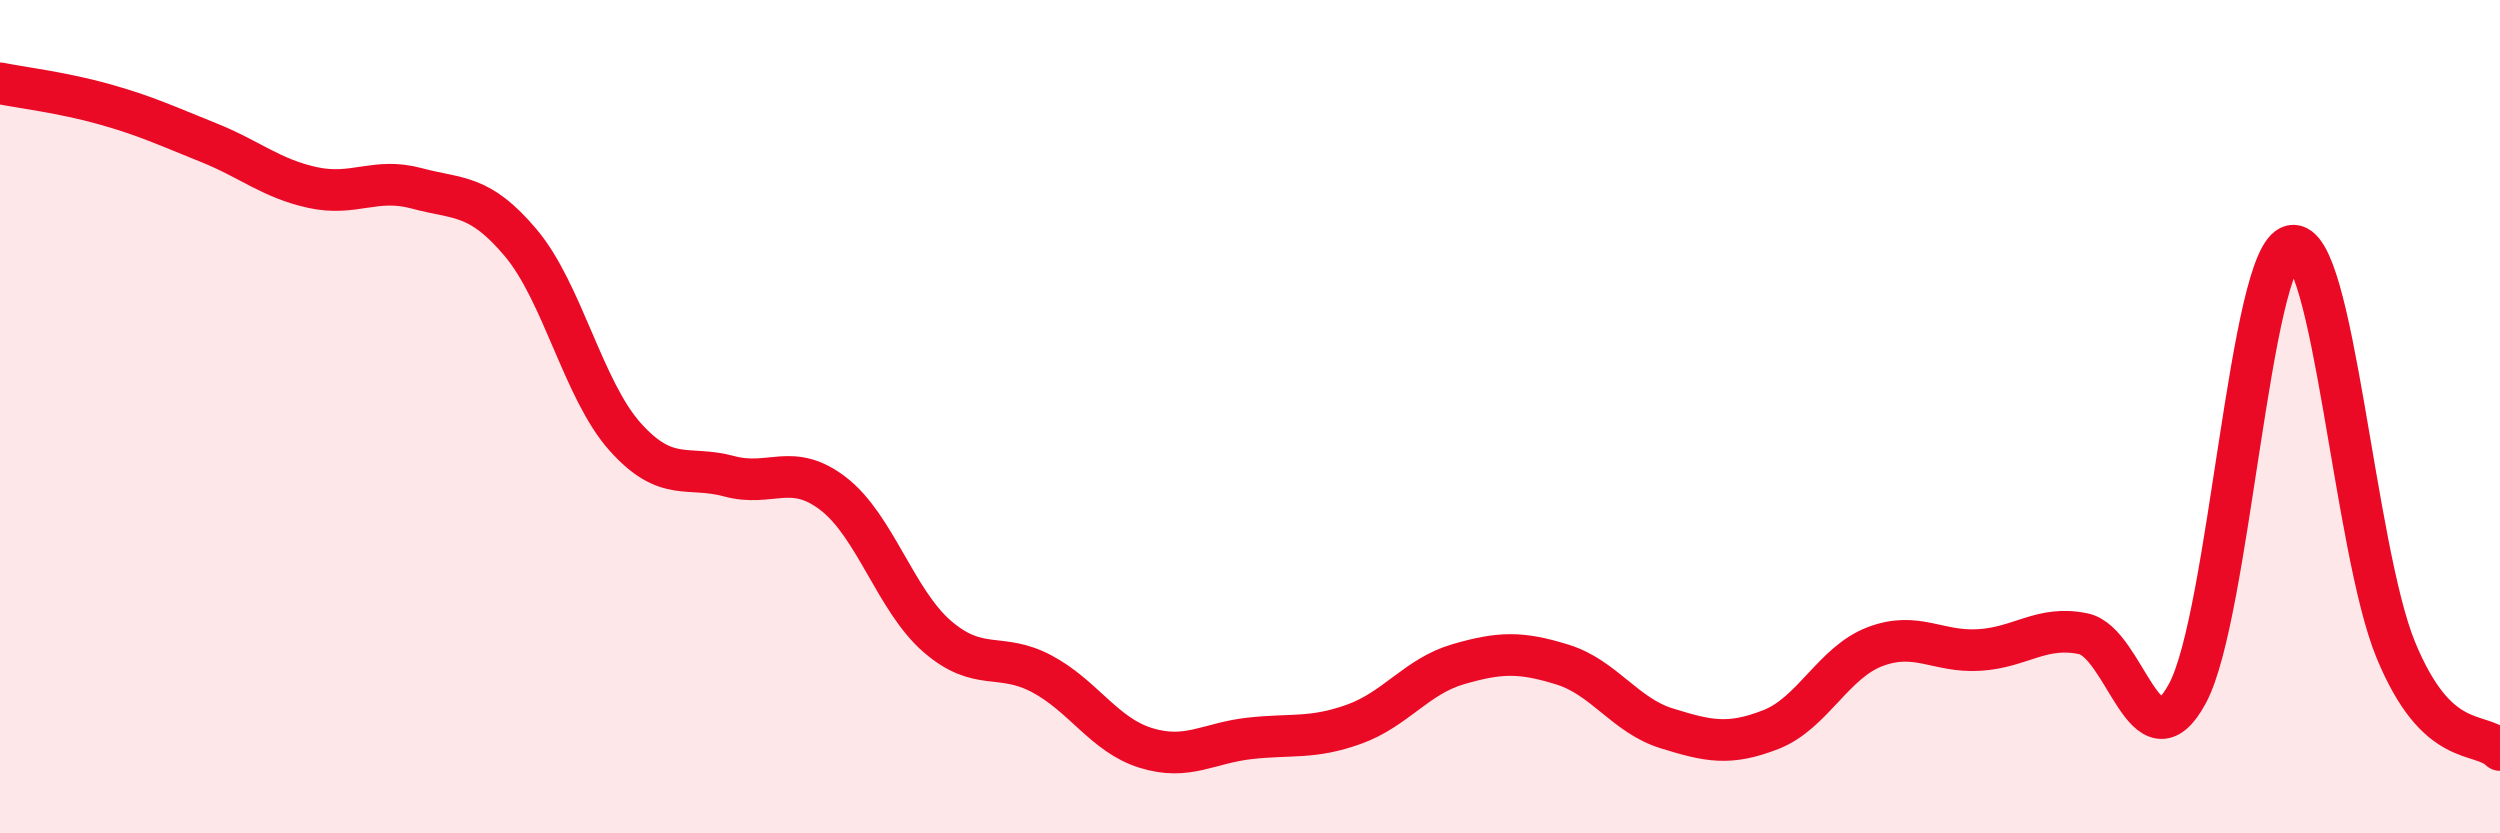 
    <svg width="60" height="20" viewBox="0 0 60 20" xmlns="http://www.w3.org/2000/svg">
      <path
        d="M 0,2 C 0.5,2.1 1.5,2.22 2.5,2.5 C 3.5,2.78 4,3.02 5,3.42 C 6,3.82 6.5,4.28 7.5,4.5 C 8.5,4.72 9,4.25 10,4.52 C 11,4.79 11.5,4.64 12.5,5.83 C 13.5,7.02 14,9.36 15,10.48 C 16,11.6 16.5,11.16 17.5,11.43 C 18.5,11.7 19,11.08 20,11.85 C 21,12.62 21.5,14.42 22.5,15.28 C 23.5,16.14 24,15.64 25,16.17 C 26,16.7 26.5,17.64 27.5,17.95 C 28.5,18.26 29,17.83 30,17.72 C 31,17.61 31.5,17.74 32.5,17.38 C 33.5,17.02 34,16.23 35,15.94 C 36,15.65 36.5,15.64 37.5,15.95 C 38.5,16.26 39,17.17 40,17.48 C 41,17.79 41.5,17.9 42.5,17.51 C 43.5,17.12 44,15.9 45,15.52 C 46,15.14 46.5,15.66 47.5,15.6 C 48.5,15.54 49,15 50,15.21 C 51,15.42 51.5,18.5 52.5,16.64 C 53.5,14.78 54,6.11 55,5.9 C 56,5.69 56.5,13.18 57.5,15.6 C 58.5,18.02 59.5,17.52 60,18L60 20L0 20Z"
        fill="#EB0A25"
        opacity="0.1"
        stroke-linecap="round"
        stroke-linejoin="round"
      />
      <path
        d="M 0,2 C 0.5,2.1 1.5,2.22 2.5,2.5 C 3.5,2.78 4,3.02 5,3.42 C 6,3.82 6.5,4.28 7.5,4.5 C 8.5,4.72 9,4.25 10,4.52 C 11,4.79 11.5,4.64 12.5,5.83 C 13.5,7.02 14,9.36 15,10.48 C 16,11.6 16.5,11.16 17.5,11.43 C 18.5,11.7 19,11.08 20,11.85 C 21,12.62 21.5,14.42 22.5,15.28 C 23.5,16.14 24,15.64 25,16.17 C 26,16.7 26.5,17.64 27.5,17.95 C 28.5,18.26 29,17.83 30,17.72 C 31,17.61 31.5,17.74 32.5,17.38 C 33.5,17.02 34,16.23 35,15.94 C 36,15.65 36.5,15.64 37.5,15.95 C 38.5,16.26 39,17.17 40,17.48 C 41,17.79 41.5,17.9 42.5,17.51 C 43.5,17.12 44,15.9 45,15.52 C 46,15.14 46.5,15.66 47.5,15.6 C 48.5,15.54 49,15 50,15.21 C 51,15.42 51.5,18.5 52.5,16.64 C 53.5,14.78 54,6.11 55,5.9 C 56,5.69 56.5,13.18 57.5,15.6 C 58.5,18.02 59.5,17.52 60,18"
        stroke="#EB0A25"
        stroke-width="1"
        fill="none"
        stroke-linecap="round"
        stroke-linejoin="round"
      />
    </svg>
  